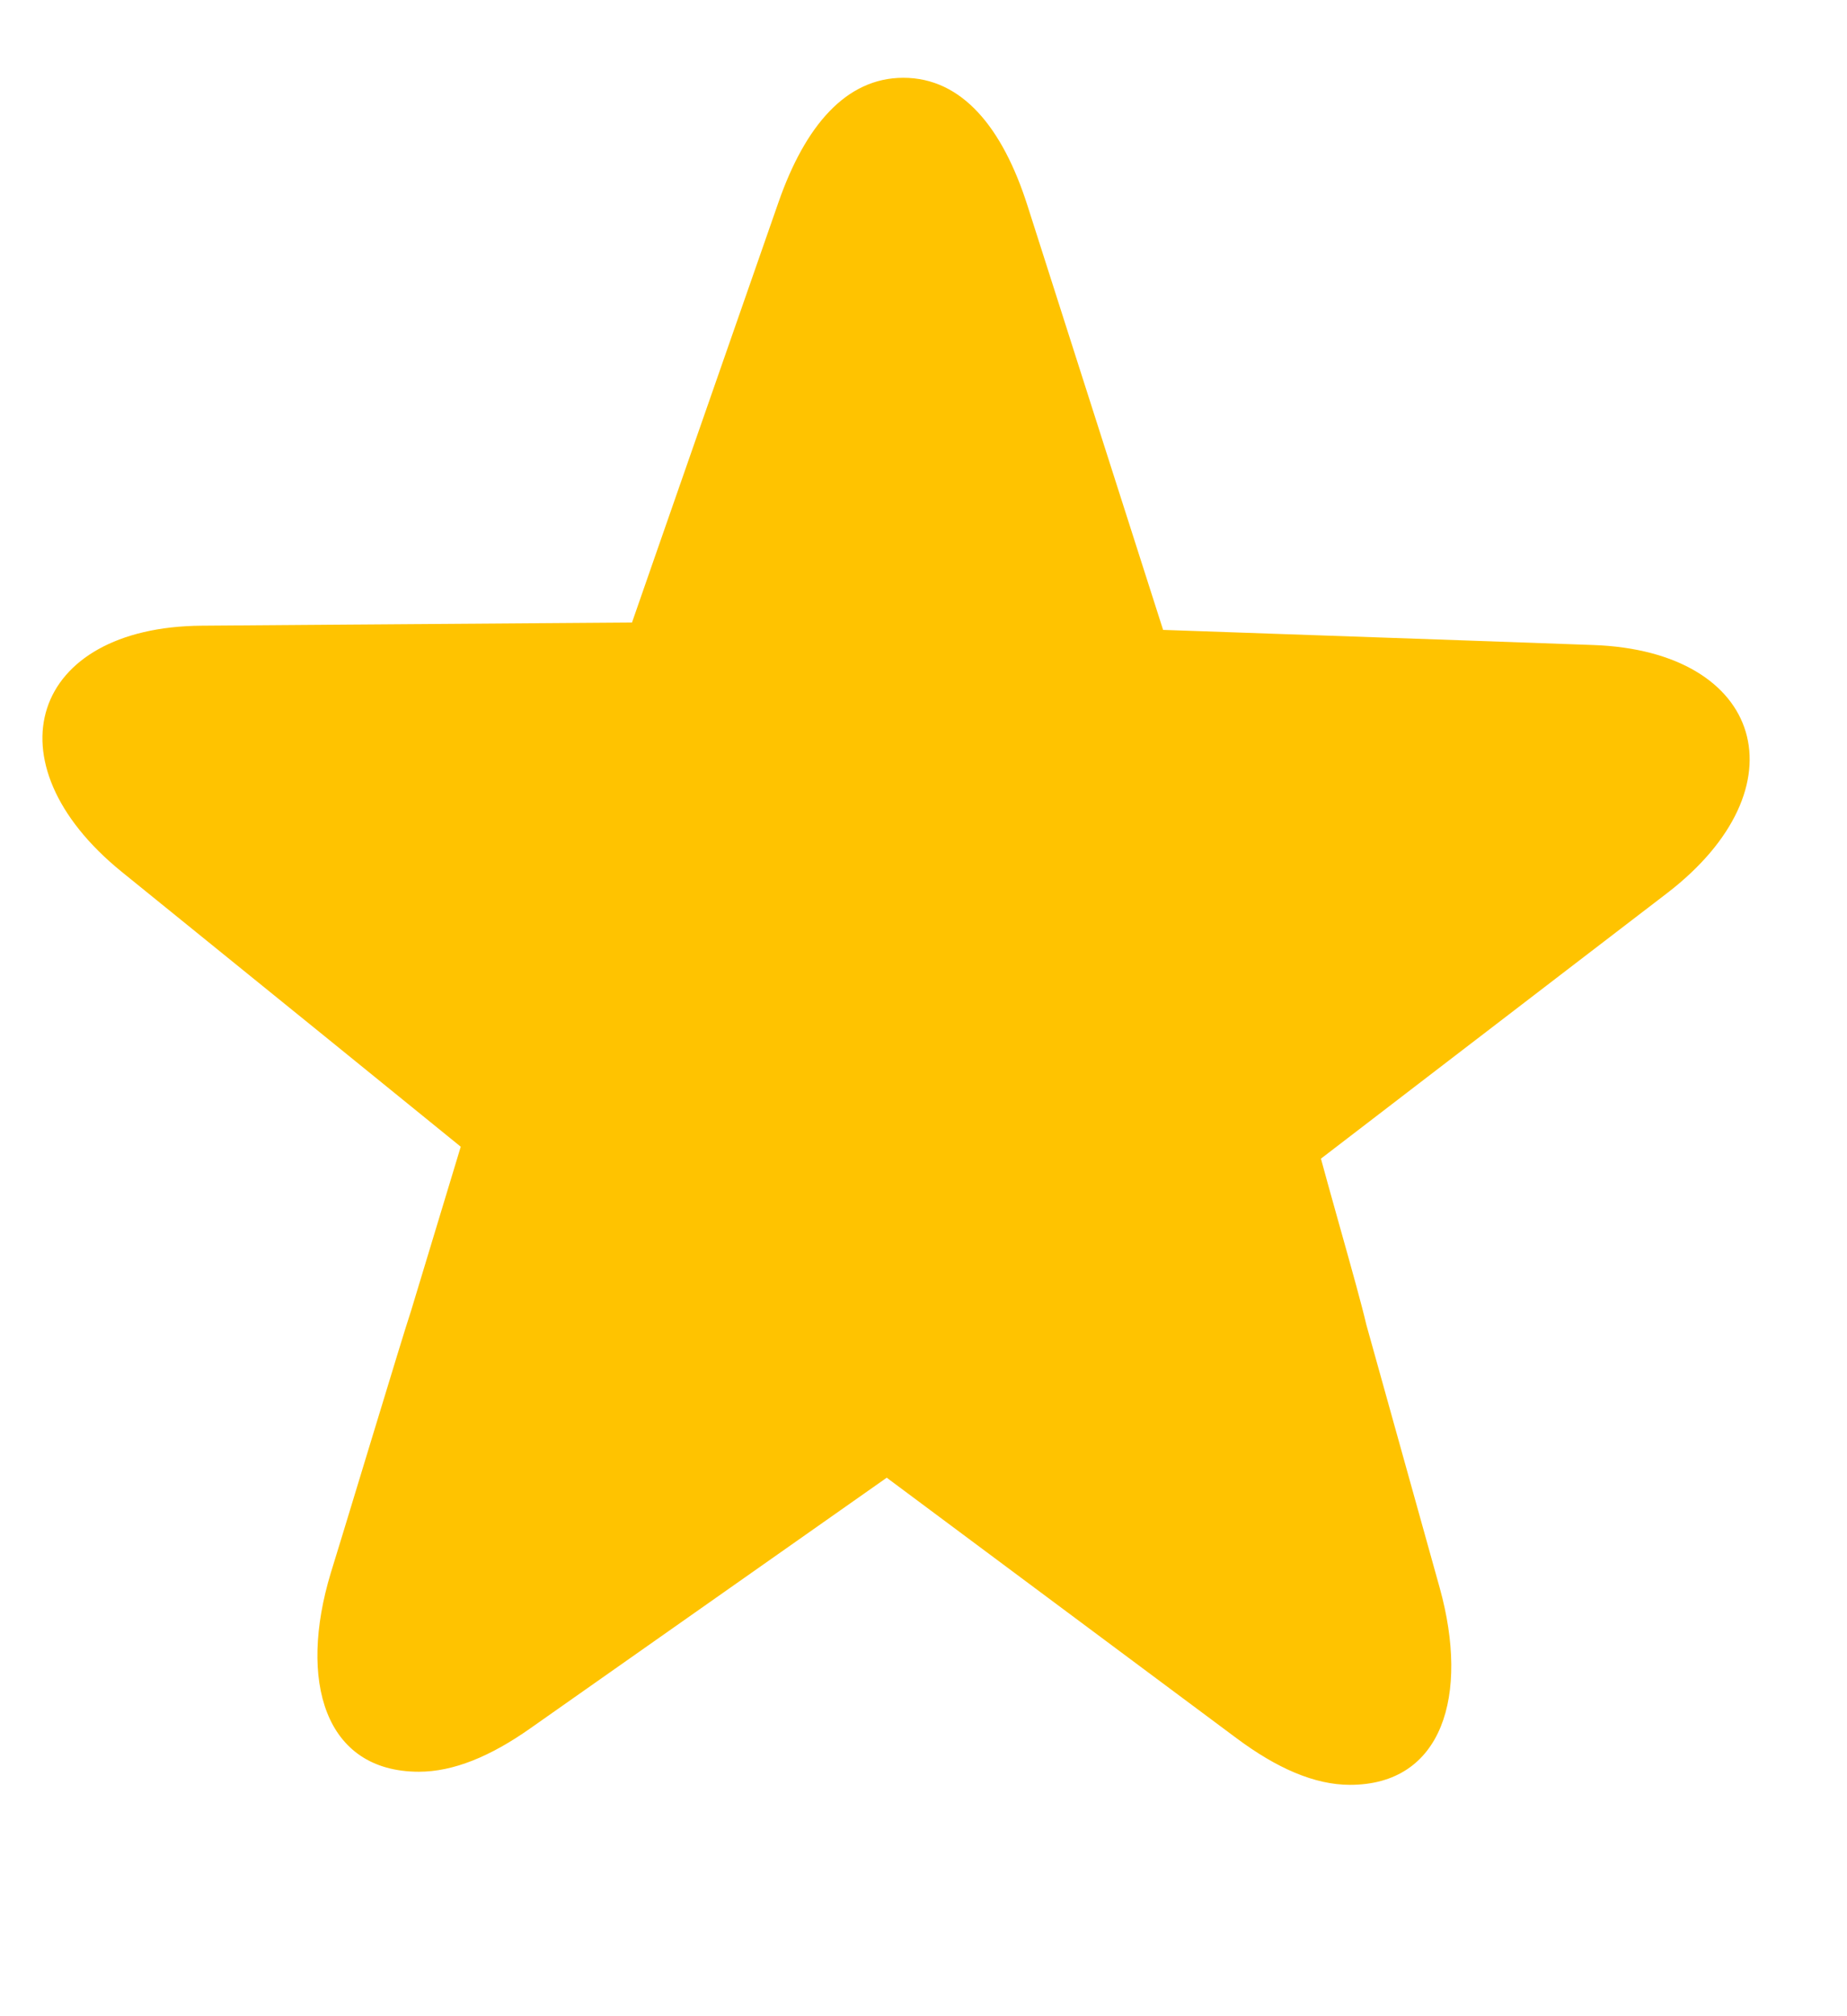 <svg width="11" height="12" viewBox="0 0 11 12" fill="none" xmlns="http://www.w3.org/2000/svg">
<g clip-path="url(#clip0)">
<g clip-path="url(#clip1)">
<path d="M3.89 3.343L4.101 2.738L4.637 1.202C4.795 0.75 5.038 0.463 5.38 0.463C5.73 0.463 5.971 0.76 6.119 1.223L6.615 2.774L6.927 3.749L8.703 3.811L9.489 3.839C10.505 3.875 10.748 4.688 9.927 5.317C9.769 5.438 9.769 5.438 9.294 5.802C8.821 6.165 8.821 6.165 8.66 6.288L7.867 6.896C7.888 6.973 7.918 7.083 7.969 7.264C8.056 7.573 8.111 7.771 8.137 7.883L8.575 9.453C8.751 10.09 8.592 10.623 8.04 10.623C7.829 10.623 7.604 10.524 7.365 10.346L5.281 8.795L3.158 10.287C2.921 10.454 2.7 10.545 2.495 10.545C1.931 10.545 1.776 10.002 1.97 9.362C2.03 9.167 2.03 9.167 2.208 8.582C2.343 8.139 2.415 7.902 2.448 7.802L2.744 6.825L1.965 6.193L0.725 5.189C-0.079 4.537 0.185 3.731 1.202 3.724L1.987 3.718L3.764 3.705L3.89 3.343Z" fill="#FFC300"/>
</g>
</g>
<defs>
<clipPath id="clip0">
<rect width="10.609" height="11.114" fill="white" transform="translate(0.031)"/>
</clipPath>
<clipPath id="clip1">
<rect width="10.609" height="11.114" fill="white" transform="translate(0.031)"/>
</clipPath>
</defs>
</svg>
